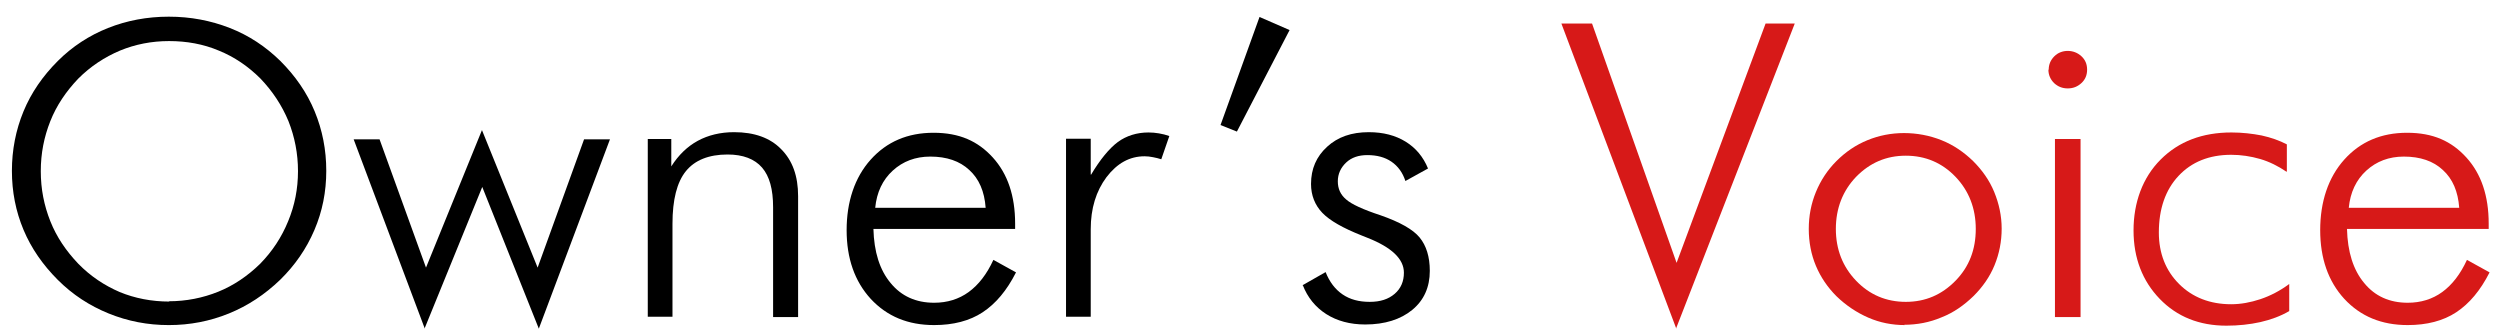 <?xml version="1.0" encoding="UTF-8"?>
<svg id="_レイヤー_1" data-name="レイヤー 1" xmlns="http://www.w3.org/2000/svg" viewBox="0 0 83.98 11.04">
  <defs>
    <style>
      .cls-1 {
        fill: #d71918;
      }
    </style>
  </defs>
  <path d="m10.96,5.74c0,.7-.13,1.36-.4,1.99-.27.63-.65,1.18-1.15,1.67-.51.49-1.08.87-1.72,1.13-.64.26-1.31.39-2.02.39s-1.38-.13-2.02-.39c-.64-.26-1.21-.63-1.71-1.13-.5-.5-.89-1.06-1.15-1.68-.26-.62-.39-1.28-.39-1.98s.13-1.37.39-2c.26-.63.65-1.19,1.15-1.69.49-.49,1.06-.86,1.69-1.11.63-.25,1.31-.38,2.04-.38s1.41.13,2.05.38c.64.25,1.2.62,1.7,1.11.5.5.89,1.06,1.15,1.69.26.63.39,1.29.39,2Zm-5.29,4.38c.58,0,1.14-.11,1.66-.32s.99-.53,1.41-.94c.41-.42.72-.89.94-1.43.22-.53.33-1.09.33-1.68s-.11-1.15-.32-1.68c-.22-.53-.53-1-.94-1.43-.41-.41-.88-.73-1.4-.94-.52-.22-1.08-.32-1.67-.32s-1.14.11-1.65.32c-.52.22-.99.53-1.4.94-.41.43-.73.9-.94,1.43s-.32,1.08-.32,1.68.11,1.15.32,1.68.53,1,.94,1.43c.41.42.88.73,1.39.95.51.21,1.07.32,1.67.32Z"/>
  <path d="m14.27,11.04l-2.39-6.36h.87l1.56,4.31,1.88-4.62,1.87,4.62,1.56-4.31h.87l-2.39,6.36-1.9-4.76-1.94,4.76Z"/>
  <path d="m21.76,10.65v-5.98h.79v.92c.24-.38.54-.67.89-.86.35-.19.76-.29,1.22-.29.68,0,1.21.19,1.58.57.38.38.57.9.57,1.58v4.06h-.84v-3.69c0-.6-.12-1.04-.37-1.33-.25-.29-.64-.44-1.16-.44-.63,0-1.1.19-1.4.56s-.45.96-.45,1.77v3.12h-.83Z"/>
  <path d="m34.09,7.69h-4.75c.02.77.21,1.38.58,1.82.36.44.85.66,1.46.66.44,0,.83-.12,1.16-.36.33-.24.61-.6.83-1.08l.76.42c-.31.61-.68,1.05-1.12,1.34-.44.29-.99.43-1.63.43-.88,0-1.58-.29-2.13-.88-.54-.59-.81-1.36-.81-2.31s.27-1.77.81-2.37,1.24-.9,2.11-.9,1.49.28,1.99.83c.5.55.75,1.29.75,2.22v.18Zm-.98-.71c-.04-.55-.22-.97-.55-1.27-.32-.3-.76-.45-1.31-.45-.5,0-.92.16-1.26.47-.34.31-.54.73-.59,1.25h3.71Z"/>
  <path d="m36.65,5.87c.31-.52.61-.88.9-1.1.29-.21.64-.32,1.03-.32.12,0,.23.01.35.03s.24.05.35.09l-.27.78c-.09-.03-.18-.05-.28-.07s-.19-.03-.28-.03c-.5,0-.92.23-1.28.7-.35.47-.53,1.05-.53,1.75v2.94h-.83v-5.98h.83v1.2Z"/>
  <path d="m41,4.2l1.31-3.63,1.01.44-1.77,3.41-.55-.22Z"/>
  <path d="m43.74,9.59l.79-.45c.13.33.32.58.57.75.25.17.55.25.91.25s.63-.09.84-.27c.21-.18.31-.42.31-.71,0-.46-.41-.85-1.22-1.17-.08-.03-.15-.06-.2-.08-.63-.25-1.07-.5-1.32-.76-.25-.26-.38-.59-.38-.97,0-.51.18-.92.54-1.25.36-.33.82-.49,1.4-.49.49,0,.9.11,1.24.32.34.21.59.51.75.9l-.76.42c-.09-.28-.25-.5-.47-.65-.22-.15-.49-.22-.81-.22-.29,0-.53.08-.71.25s-.28.38-.28.63.09.45.28.61c.18.16.57.34,1.15.53.66.23,1.1.48,1.32.75s.34.64.34,1.12c0,.55-.2.99-.59,1.31s-.92.49-1.58.49c-.51,0-.95-.12-1.31-.35s-.63-.56-.79-.98Z"/>
  <path class="cls-1" d="m56.31,11.04l-3.86-10.25h1.03l2.84,8.04,2.99-8.04h.98l-3.99,10.25Z"/>
  <path class="cls-1" d="m63.99,10.92c-.43,0-.84-.08-1.23-.25-.39-.17-.75-.41-1.07-.72-.3-.3-.53-.64-.69-1.02s-.24-.8-.24-1.24.08-.85.24-1.24c.16-.39.39-.74.69-1.04.31-.31.65-.54,1.04-.7.39-.16.8-.24,1.23-.24s.86.08,1.26.24c.4.16.75.4,1.06.7.31.31.55.65.71,1.04.16.39.25.8.25,1.23s-.08.84-.24,1.23c-.16.39-.4.73-.7,1.03-.32.31-.67.56-1.08.72-.4.17-.82.25-1.26.25Zm.03-.78c.66,0,1.21-.24,1.67-.71.46-.47.68-1.05.68-1.74s-.23-1.28-.68-1.75c-.45-.47-1.01-.71-1.67-.71s-1.21.24-1.67.71c-.45.47-.68,1.06-.68,1.75s.23,1.27.68,1.74c.45.47,1.01.71,1.67.71Z"/>
  <path class="cls-1" d="m68.82,2.34c0-.17.06-.32.19-.45.12-.12.28-.18.45-.18s.33.06.46.18c.13.12.19.27.19.45s-.06.33-.19.45-.28.18-.46.18-.33-.06-.46-.18c-.12-.12-.19-.27-.19-.45Zm.21,8.31v-5.98h.86v5.98h-.86Z"/>
  <path class="cls-1" d="m76.81,5.77c-.28-.19-.58-.34-.89-.43s-.64-.14-.97-.14c-.74,0-1.33.24-1.77.71-.44.47-.66,1.11-.66,1.9,0,.7.23,1.28.68,1.73s1.04.68,1.75.68c.32,0,.65-.06.98-.17.33-.11.66-.28.97-.51v.91c-.29.17-.62.29-.97.37-.36.08-.74.12-1.14.12-.91,0-1.66-.3-2.24-.9-.58-.6-.88-1.37-.88-2.3s.3-1.77.91-2.38c.61-.61,1.4-.91,2.38-.91.36,0,.7.04,1.01.1.32.07.6.17.85.3v.91Z"/>
  <path class="cls-1" d="m83.59,7.69h-4.75c.02.77.21,1.38.58,1.82.36.44.85.66,1.46.66.44,0,.83-.12,1.16-.36.33-.24.61-.6.83-1.08l.76.42c-.31.61-.68,1.05-1.12,1.34-.44.29-.99.43-1.63.43-.88,0-1.58-.29-2.13-.88-.54-.59-.81-1.36-.81-2.31s.27-1.77.81-2.37,1.24-.9,2.11-.9,1.49.28,1.99.83c.5.55.75,1.29.75,2.22v.18Zm-.98-.71c-.04-.55-.22-.97-.55-1.27-.32-.3-.76-.45-1.31-.45-.5,0-.92.16-1.26.47-.34.31-.54.73-.59,1.25h3.71Z"/>
</svg>